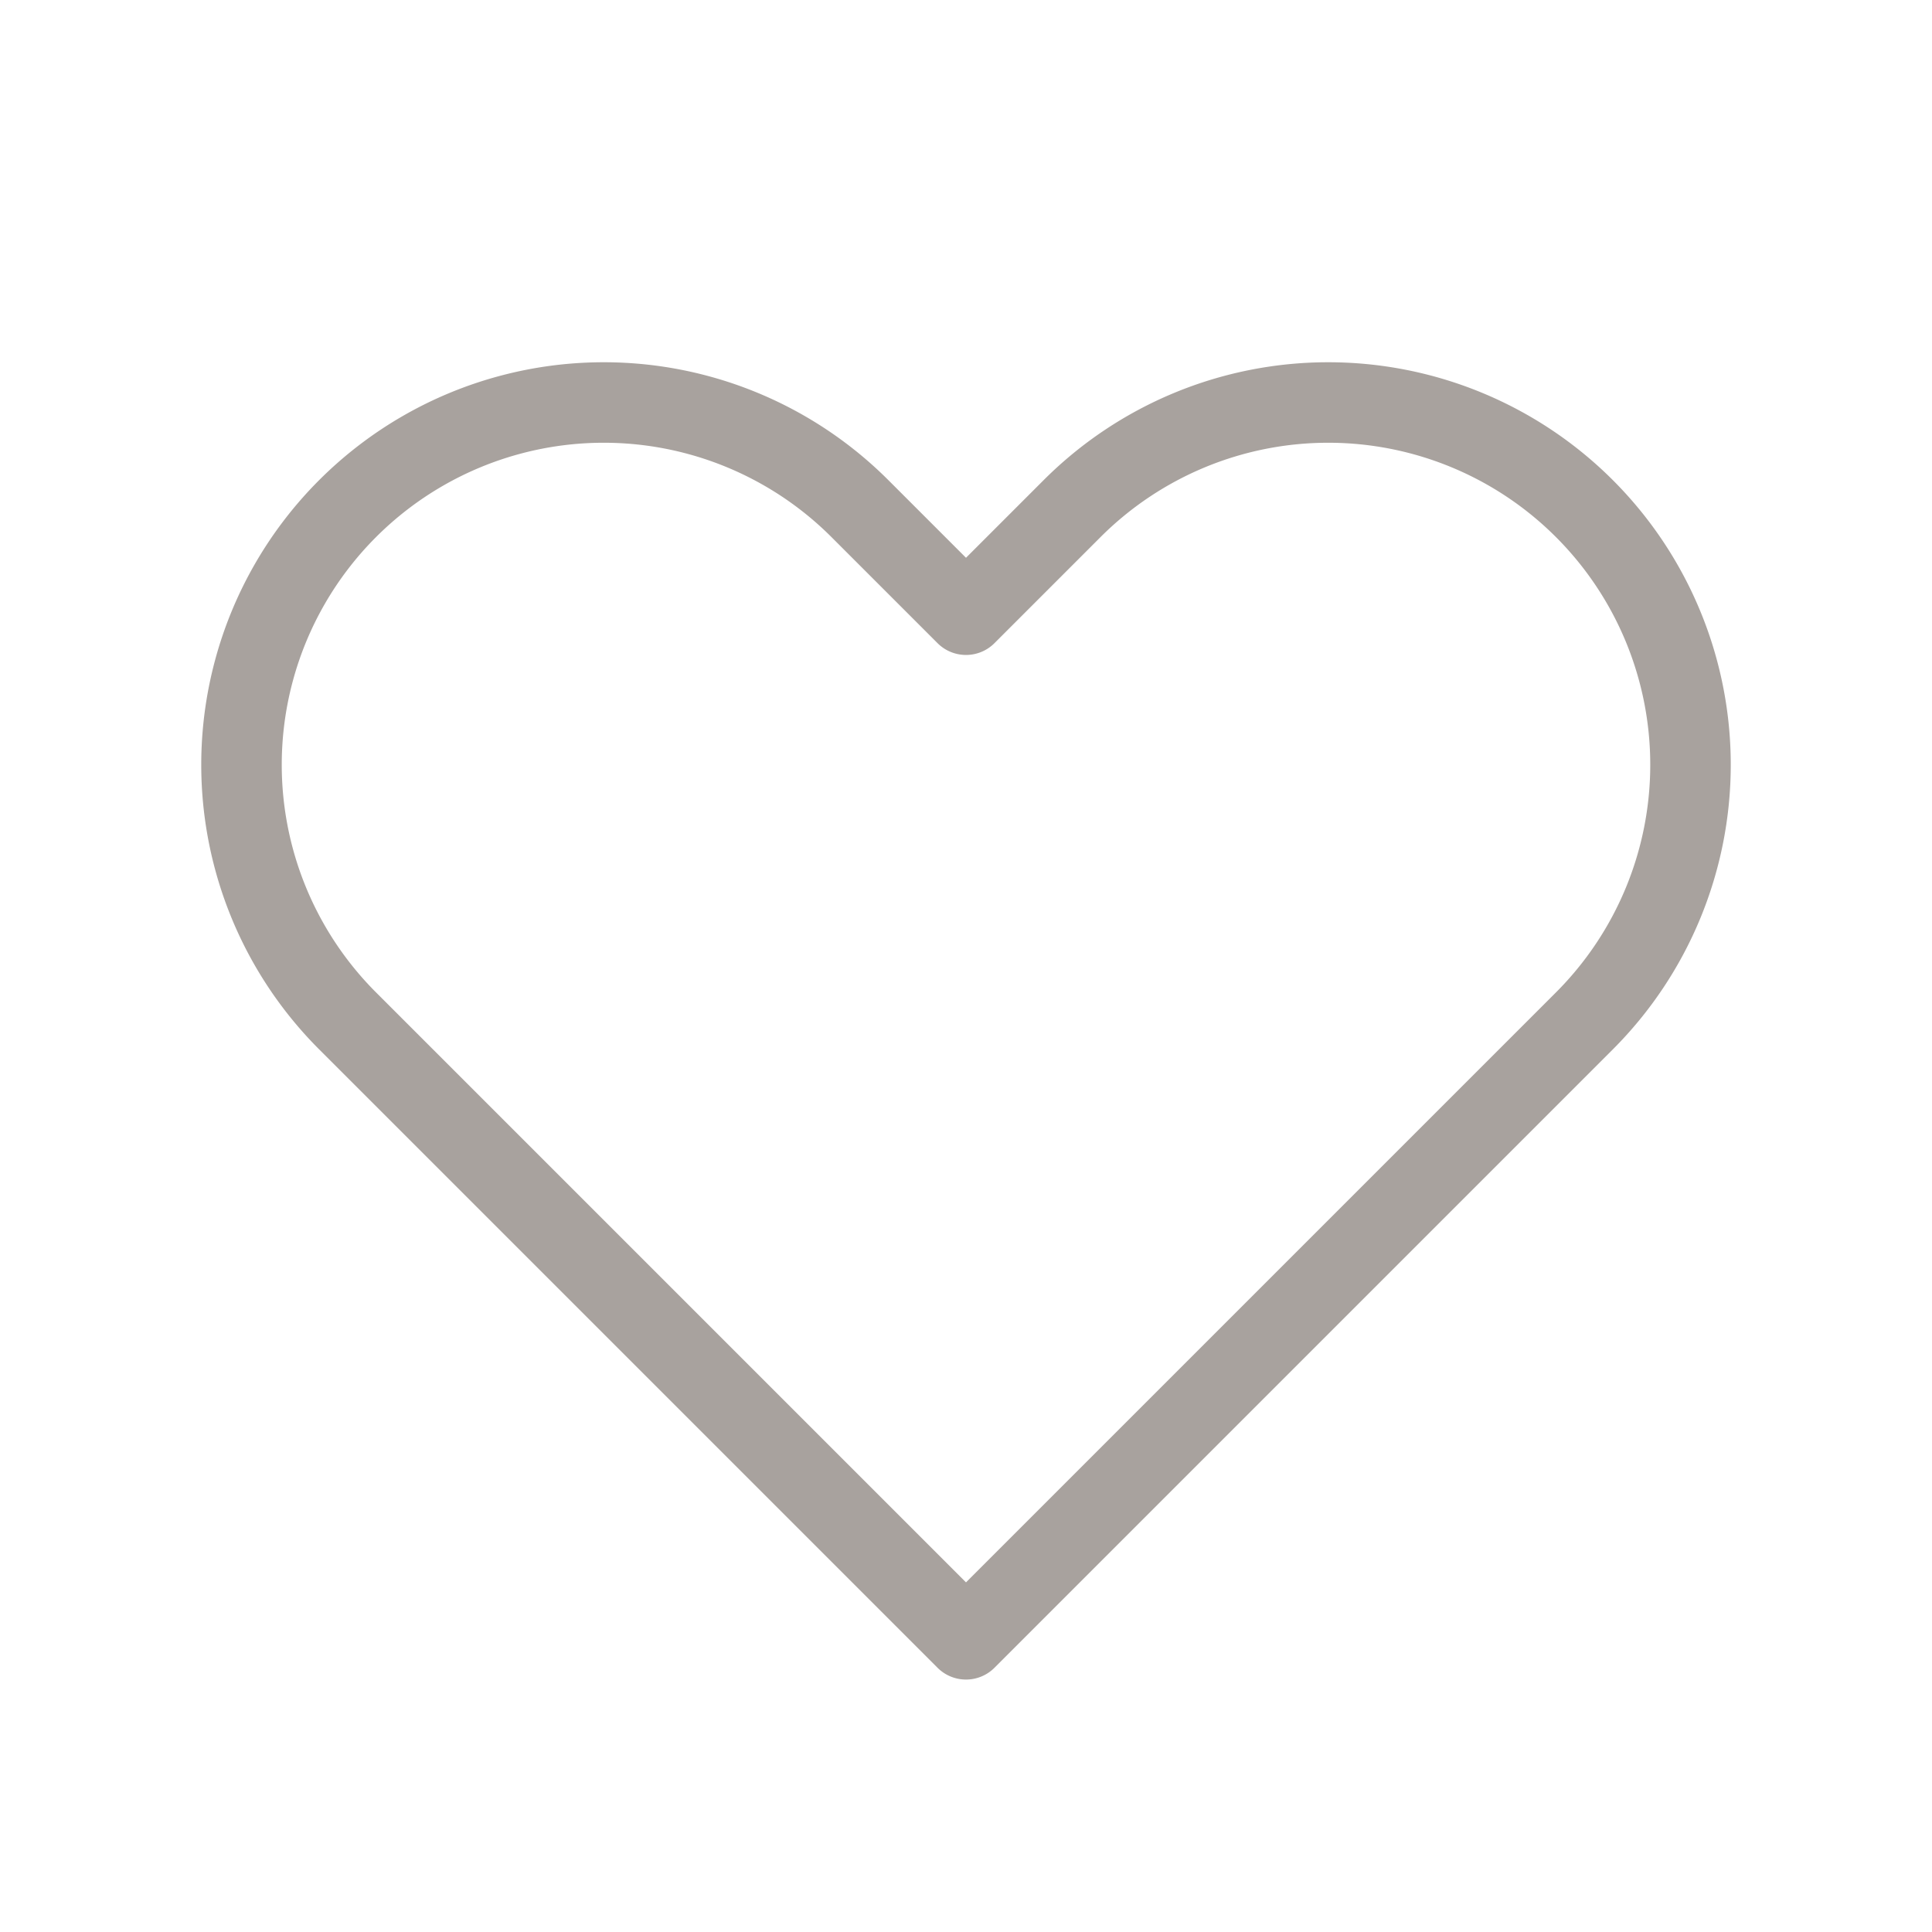 <svg class="w-5 h-5 mr-1" xmlns="http://www.w3.org/2000/svg" fill="none" viewBox="0 0 24 24" stroke="rgb(168,162,158)"><path stroke-linecap="round" stroke-linejoin="round" stroke-width="1" d="M4.318 6.318a4.5 4.5 0 000 6.364L12 20.364l7.682-7.682a4.5 4.5 0 00-6.364-6.364L12 7.636l-1.318-1.318a4.5 4.5 0 00-6.364 0z"></path></svg>